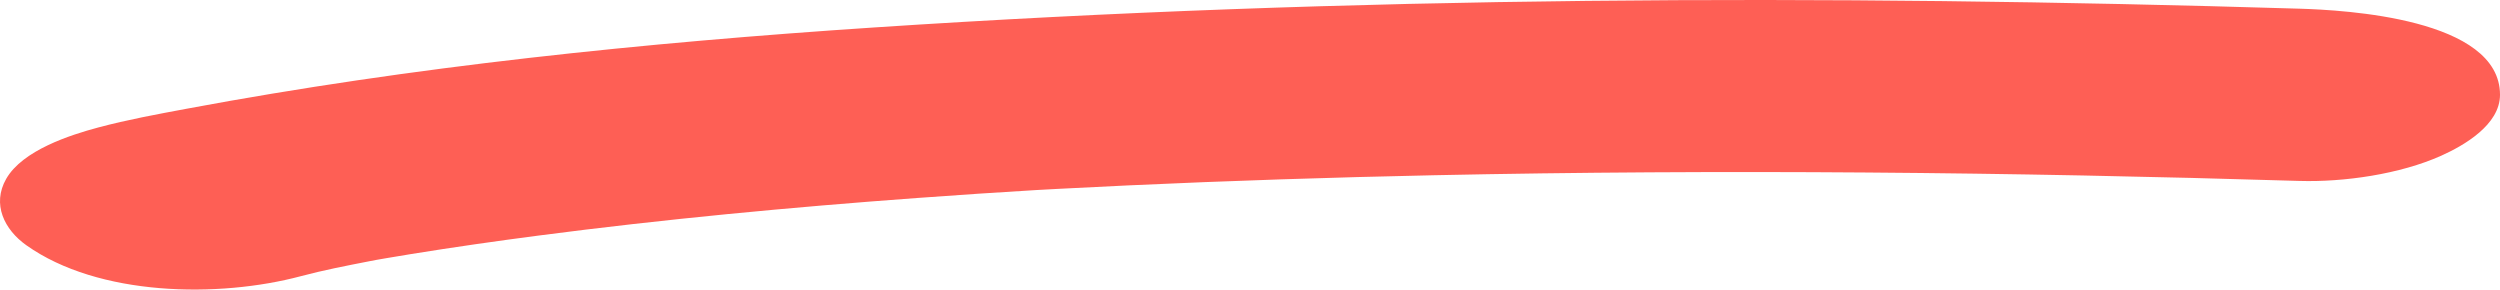 <?xml version="1.0" encoding="utf-8"?>
<!-- Generator: Adobe Illustrator 26.4.1, SVG Export Plug-In . SVG Version: 6.00 Build 0)  -->
<svg version="1.1" preserveAspectRatio="none" id="Calque_1" xmlns="http://www.w3.org/2000/svg" xmlns:xlink="http://www.w3.org/1999/xlink" x="0px" y="0px"
	 viewBox="0 0 373.85 43.298" style="enable-background:new 0 0 373.85 43.298;" xml:space="preserve">
<style type="text/css">
	.st0{fill:#FE5F55;}
</style>
<g>
	<g>
		<path class="st0" d="M44.991,41.3c3.359-0.896,6.791-1.56,10.201-2.226
			c0.88-0.172,1.762-0.338,2.643-0.505c5.788-1.097-8.041,1.419-3.613,0.651
			c2.418-0.419,4.837-0.837,7.26-1.229c6.361-1.028,12.741-1.941,19.131-2.774
			c18.758-2.446,37.602-4.219,56.466-5.604c6.201-0.455,12.405-0.866,18.611-1.237
			c6.631-0.397-6.035,0.333-2.164,0.124c1.587-0.086,3.173-0.175,4.76-0.259
			c3.482-0.184,6.965-0.356,10.448-0.517c15.212-0.703,30.433-1.195,45.657-1.517
			c43.15-0.912,86.322-0.461,129.459,0.85c6.655,0.202,15.056-1.008,21.213-3.772
			c3.357-1.507,8.787-4.606,8.787-9.107c0-11.434-23.207-12.673-30-12.879
			C272.812-0.858,201.697-0.591,130.763,4.103
			C96.278,6.386,61.893,9.914,27.905,16.262c-4.411,0.824-8.857,1.639-13.197,2.796
			C10.499,20.181,3.358,22.478,0.921,26.755c-2.152,3.778-0.283,7.578,3.024,9.924
			C14.736,44.333,32.695,44.579,44.991,41.3L44.991,41.3z"/>
	</g>
</g>
</svg>
